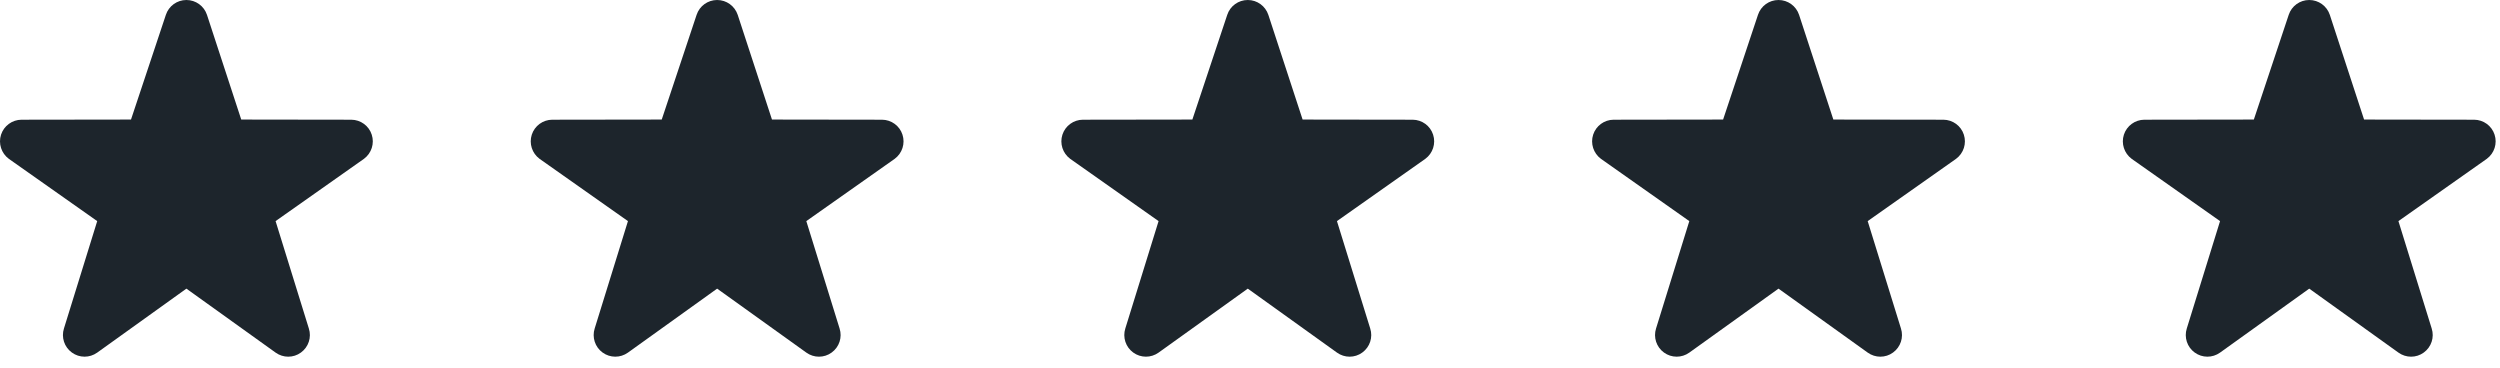 <?xml version="1.0" encoding="UTF-8"?> <svg xmlns="http://www.w3.org/2000/svg" width="95" height="14" viewBox="0 0 95 14" fill="none"><path d="M10.953 13.554C10.785 13.554 10.617 13.502 10.473 13.399L7.083 10.968L3.694 13.399C3.405 13.606 3.018 13.606 2.731 13.396C2.443 13.188 2.323 12.819 2.43 12.482L3.694 8.402L0.335 6.035C0.05 5.824 -0.069 5.454 0.04 5.117C0.15 4.78 0.463 4.551 0.818 4.549L4.978 4.543L6.303 0.564C6.414 0.227 6.729 0 7.083 0C7.438 0 7.753 0.227 7.865 0.564L9.167 4.543L13.348 4.549C13.704 4.551 14.018 4.78 14.126 5.117C14.236 5.454 14.117 5.824 13.831 6.035L10.472 8.402L11.736 12.482C11.845 12.819 11.723 13.188 11.436 13.396C11.292 13.502 11.123 13.554 10.953 13.554Z" fill="#1D252C"></path><path d="M31.121 13.554C30.953 13.554 30.785 13.502 30.641 13.399L27.251 10.968L23.862 13.399C23.573 13.606 23.186 13.606 22.898 13.396C22.611 13.188 22.491 12.819 22.598 12.482L23.862 8.402L20.503 6.035C20.218 5.824 20.099 5.454 20.208 5.117C20.318 4.78 20.631 4.551 20.986 4.549L25.146 4.543L26.471 0.564C26.582 0.227 26.897 0 27.251 0C27.606 0 27.921 0.227 28.033 0.564L29.335 4.543L33.516 4.549C33.872 4.551 34.186 4.78 34.294 5.117C34.404 5.454 34.285 5.824 33.999 6.035L30.64 8.402L31.904 12.482C32.013 12.819 31.891 13.188 31.604 13.396C31.46 13.502 31.291 13.554 31.121 13.554Z" fill="#1D252C"></path><path d="M51.285 13.554C51.117 13.554 50.949 13.502 50.805 13.399L47.416 10.968L44.026 13.399C43.737 13.606 43.35 13.606 43.062 13.396C42.776 13.188 42.655 12.819 42.762 12.482L44.026 8.402L40.667 6.035C40.382 5.824 40.263 5.454 40.372 5.117C40.482 4.78 40.795 4.551 41.15 4.549L45.31 4.543L46.635 0.564C46.746 0.227 47.061 0 47.416 0C47.77 0 48.085 0.227 48.197 0.564L49.499 4.543L53.681 4.549C54.036 4.551 54.35 4.78 54.458 5.117C54.568 5.454 54.449 5.824 54.163 6.035L50.804 8.402L52.068 12.482C52.177 12.819 52.055 13.188 51.768 13.396C51.624 13.502 51.455 13.554 51.285 13.554Z" fill="#1D252C"></path><path d="M71.453 13.554C71.285 13.554 71.117 13.502 70.973 13.399L67.583 10.968L64.194 13.399C63.905 13.606 63.518 13.606 63.23 13.396C62.943 13.188 62.823 12.819 62.93 12.482L64.194 8.402L60.835 6.035C60.55 5.824 60.431 5.454 60.54 5.117C60.65 4.78 60.963 4.551 61.318 4.549L65.478 4.543L66.803 0.564C66.914 0.227 67.229 0 67.583 0C67.938 0 68.253 0.227 68.365 0.564L69.667 4.543L73.848 4.549C74.204 4.551 74.518 4.78 74.626 5.117C74.736 5.454 74.617 5.824 74.331 6.035L70.972 8.402L72.236 12.482C72.345 12.819 72.223 13.188 71.936 13.396C71.792 13.502 71.623 13.554 71.453 13.554Z" fill="#1D252C"></path><path d="M91.621 13.554C91.453 13.554 91.285 13.502 91.141 13.399L87.751 10.968L84.362 13.399C84.073 13.606 83.686 13.606 83.398 13.396C83.111 13.188 82.991 12.819 83.098 12.482L84.362 8.402L81.003 6.035C80.718 5.824 80.599 5.454 80.708 5.117C80.818 4.78 81.131 4.551 81.486 4.549L85.646 4.543L86.971 0.564C87.082 0.227 87.397 0 87.751 0C88.106 0 88.421 0.227 88.533 0.564L89.835 4.543L94.016 4.549C94.372 4.551 94.686 4.78 94.794 5.117C94.904 5.454 94.785 5.824 94.499 6.035L91.14 8.402L92.404 12.482C92.513 12.819 92.391 13.188 92.104 13.396C91.96 13.502 91.791 13.554 91.621 13.554Z" fill="#1D252C"></path></svg> 